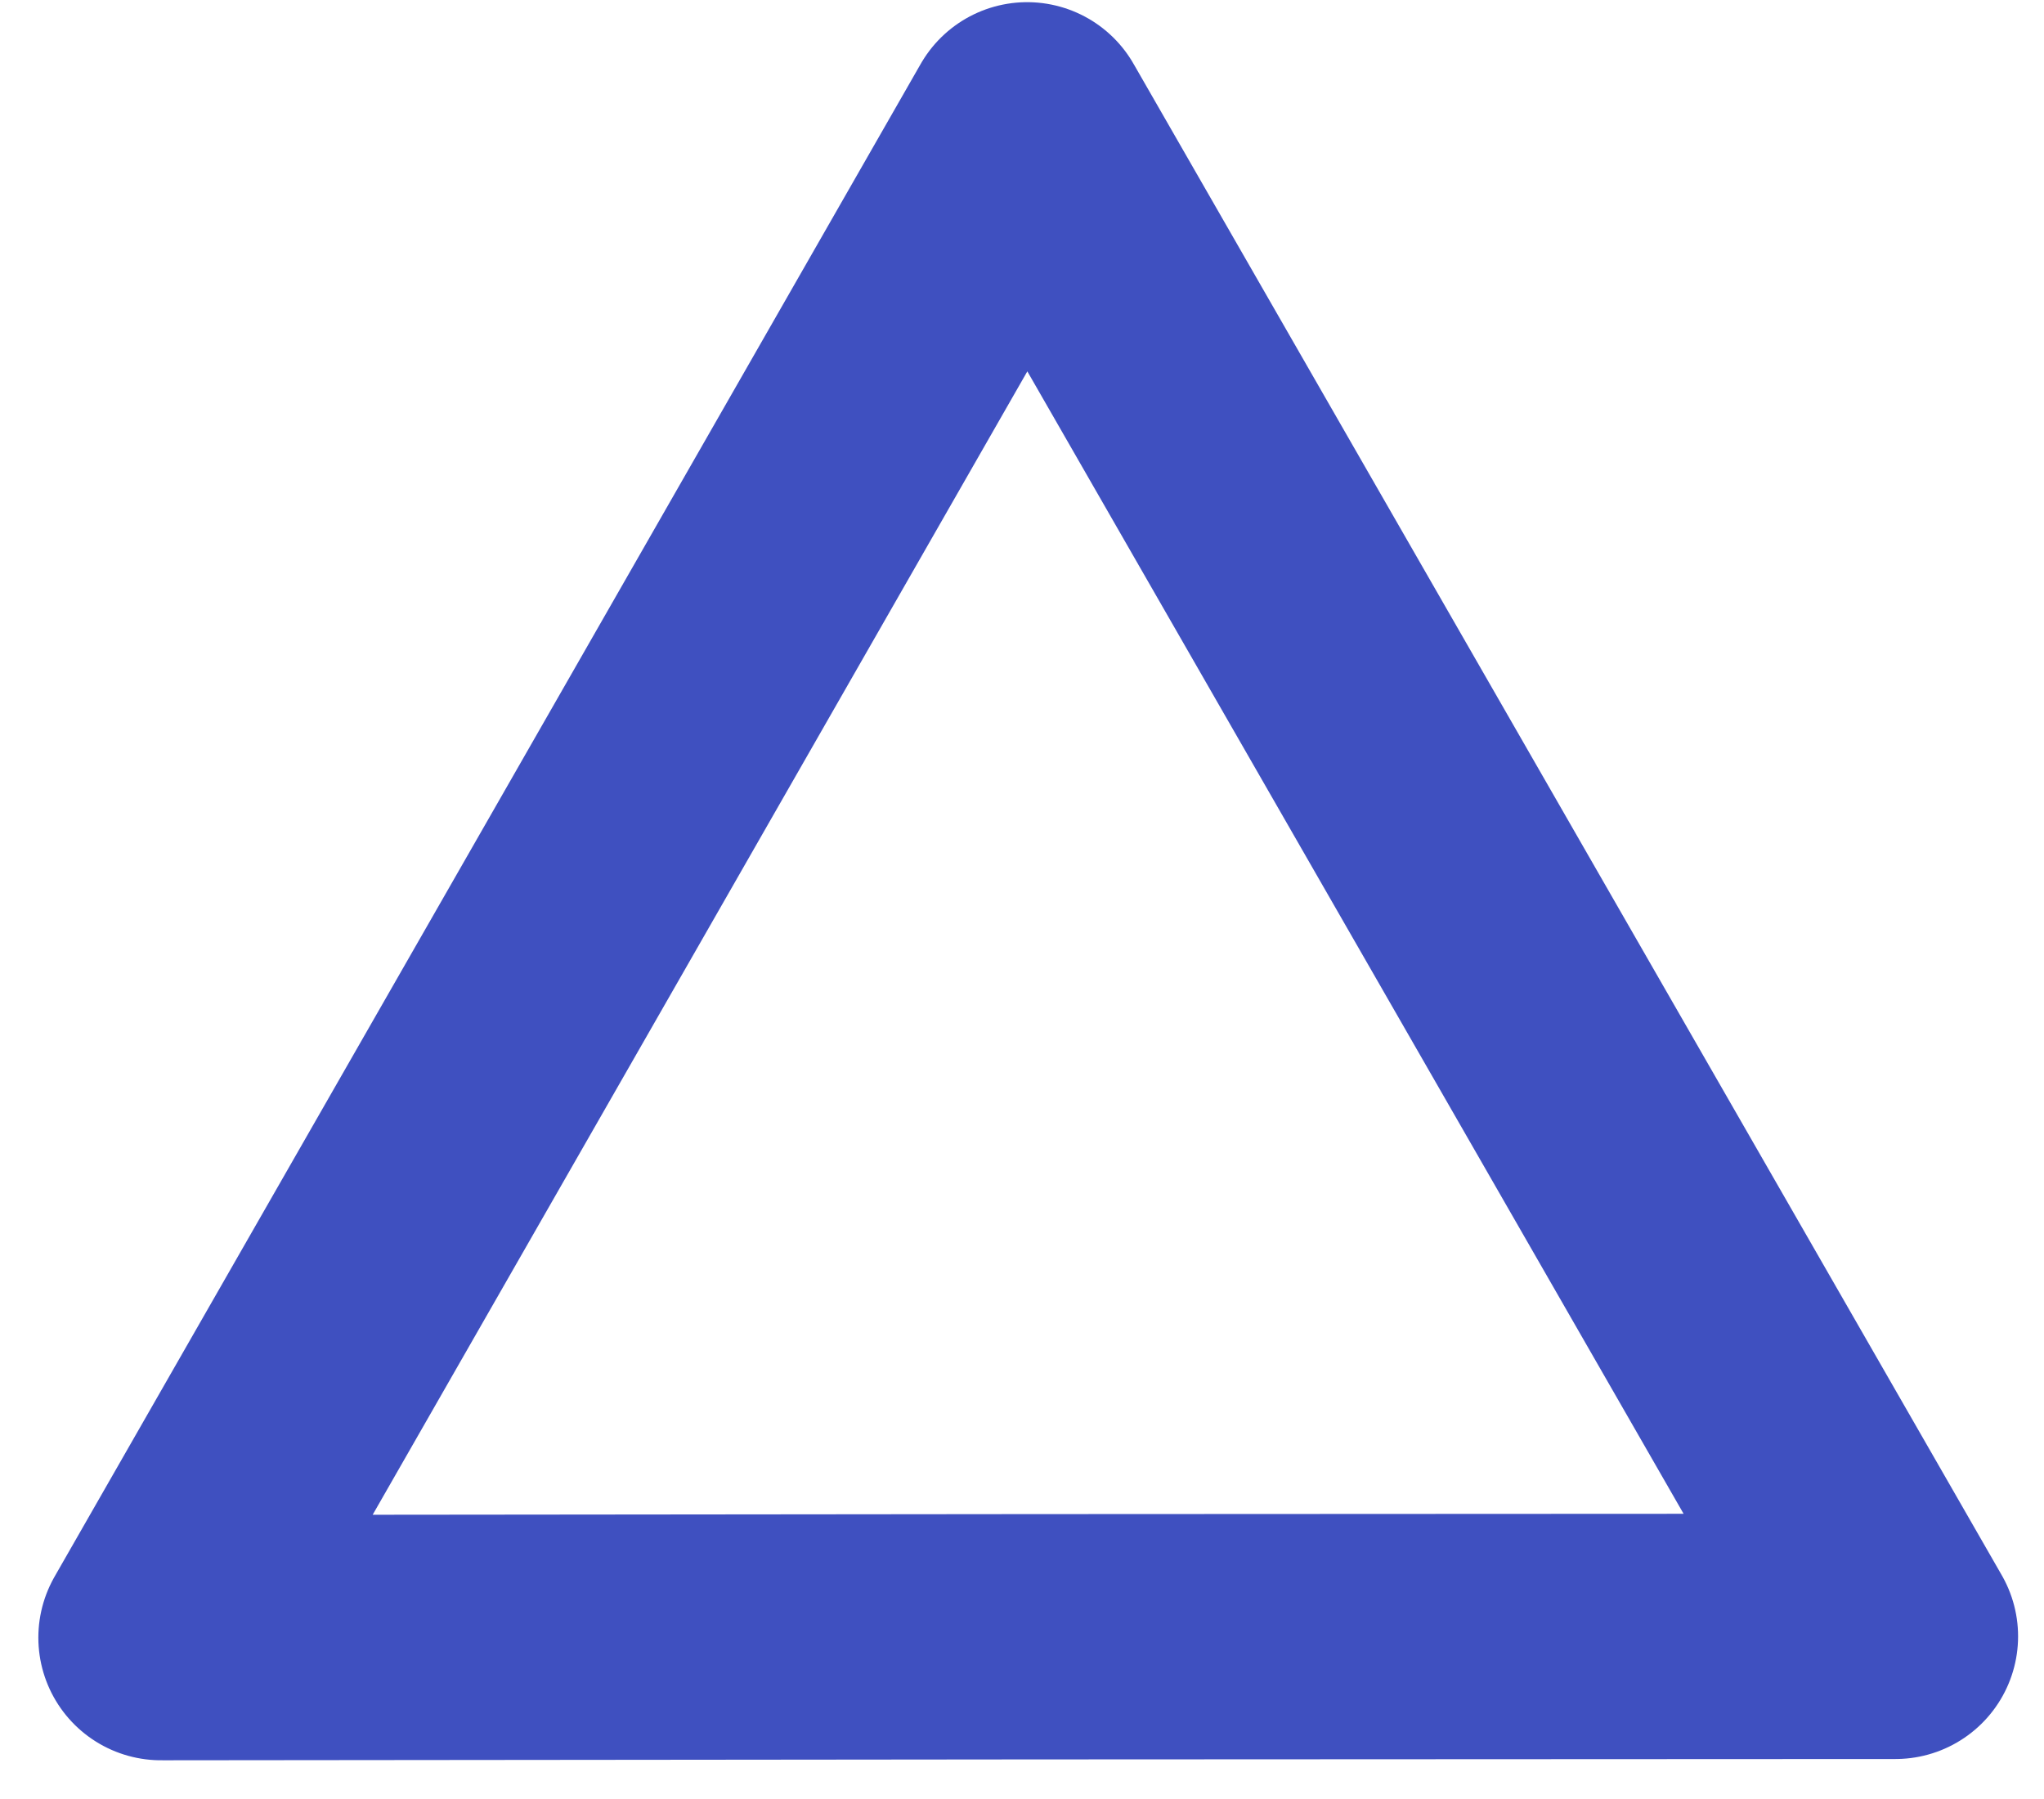 <svg xmlns="http://www.w3.org/2000/svg" width="50" height="44" viewBox="0 0 50 44" fill="none"><path d="M35.746 21.537L25.126 3.053L14.537 21.547L3.938 40.053L25.147 40.032L46.366 40.022L35.746 21.537Z" stroke="#3F50C0" stroke-width="6" stroke-linecap="round" stroke-linejoin="round"></path></svg>